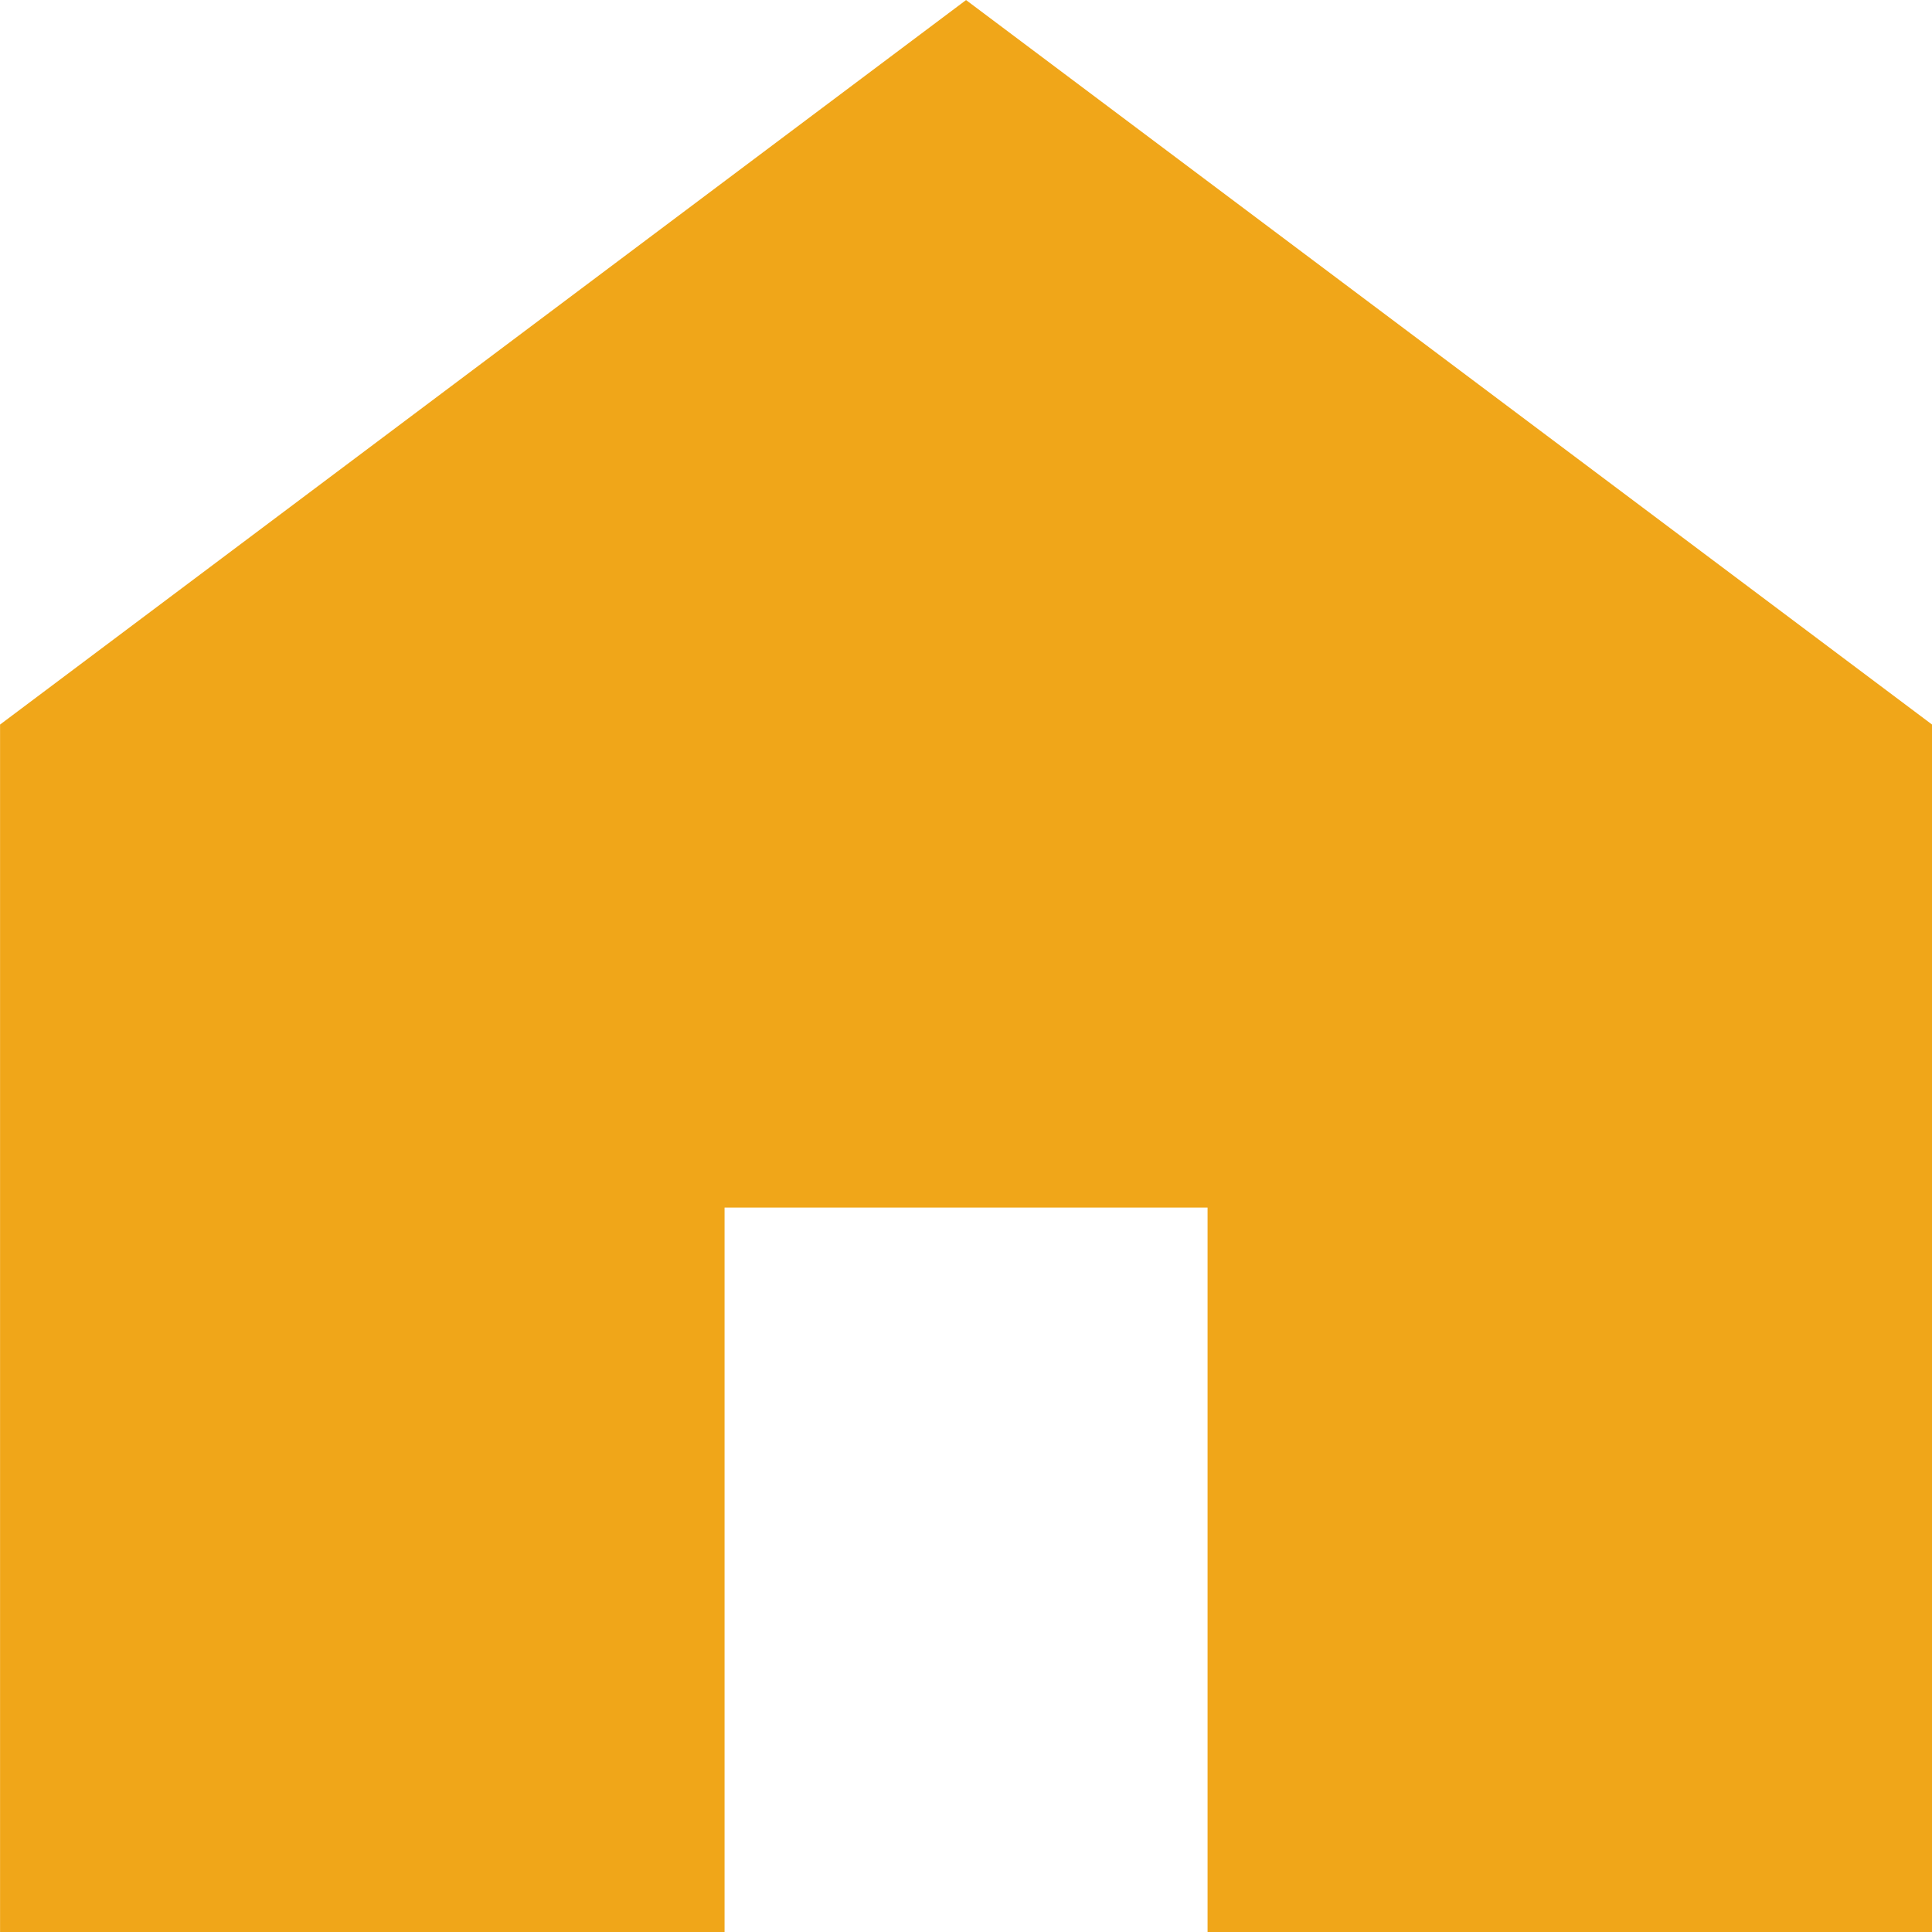 <svg xmlns="http://www.w3.org/2000/svg" width="32" height="32" viewBox="0 0 32 32">
  <g id="Group_12802" data-name="Group 12802" transform="translate(-1206.372 -463.372)">
    <path id="Path_72632" data-name="Path 72632" d="M23.671,8.2l-16,12v20h12v-12h8v12h12v-20Z" transform="translate(1198.702 455.173)" fill="#f0a619"/>
  </g>
</svg>
